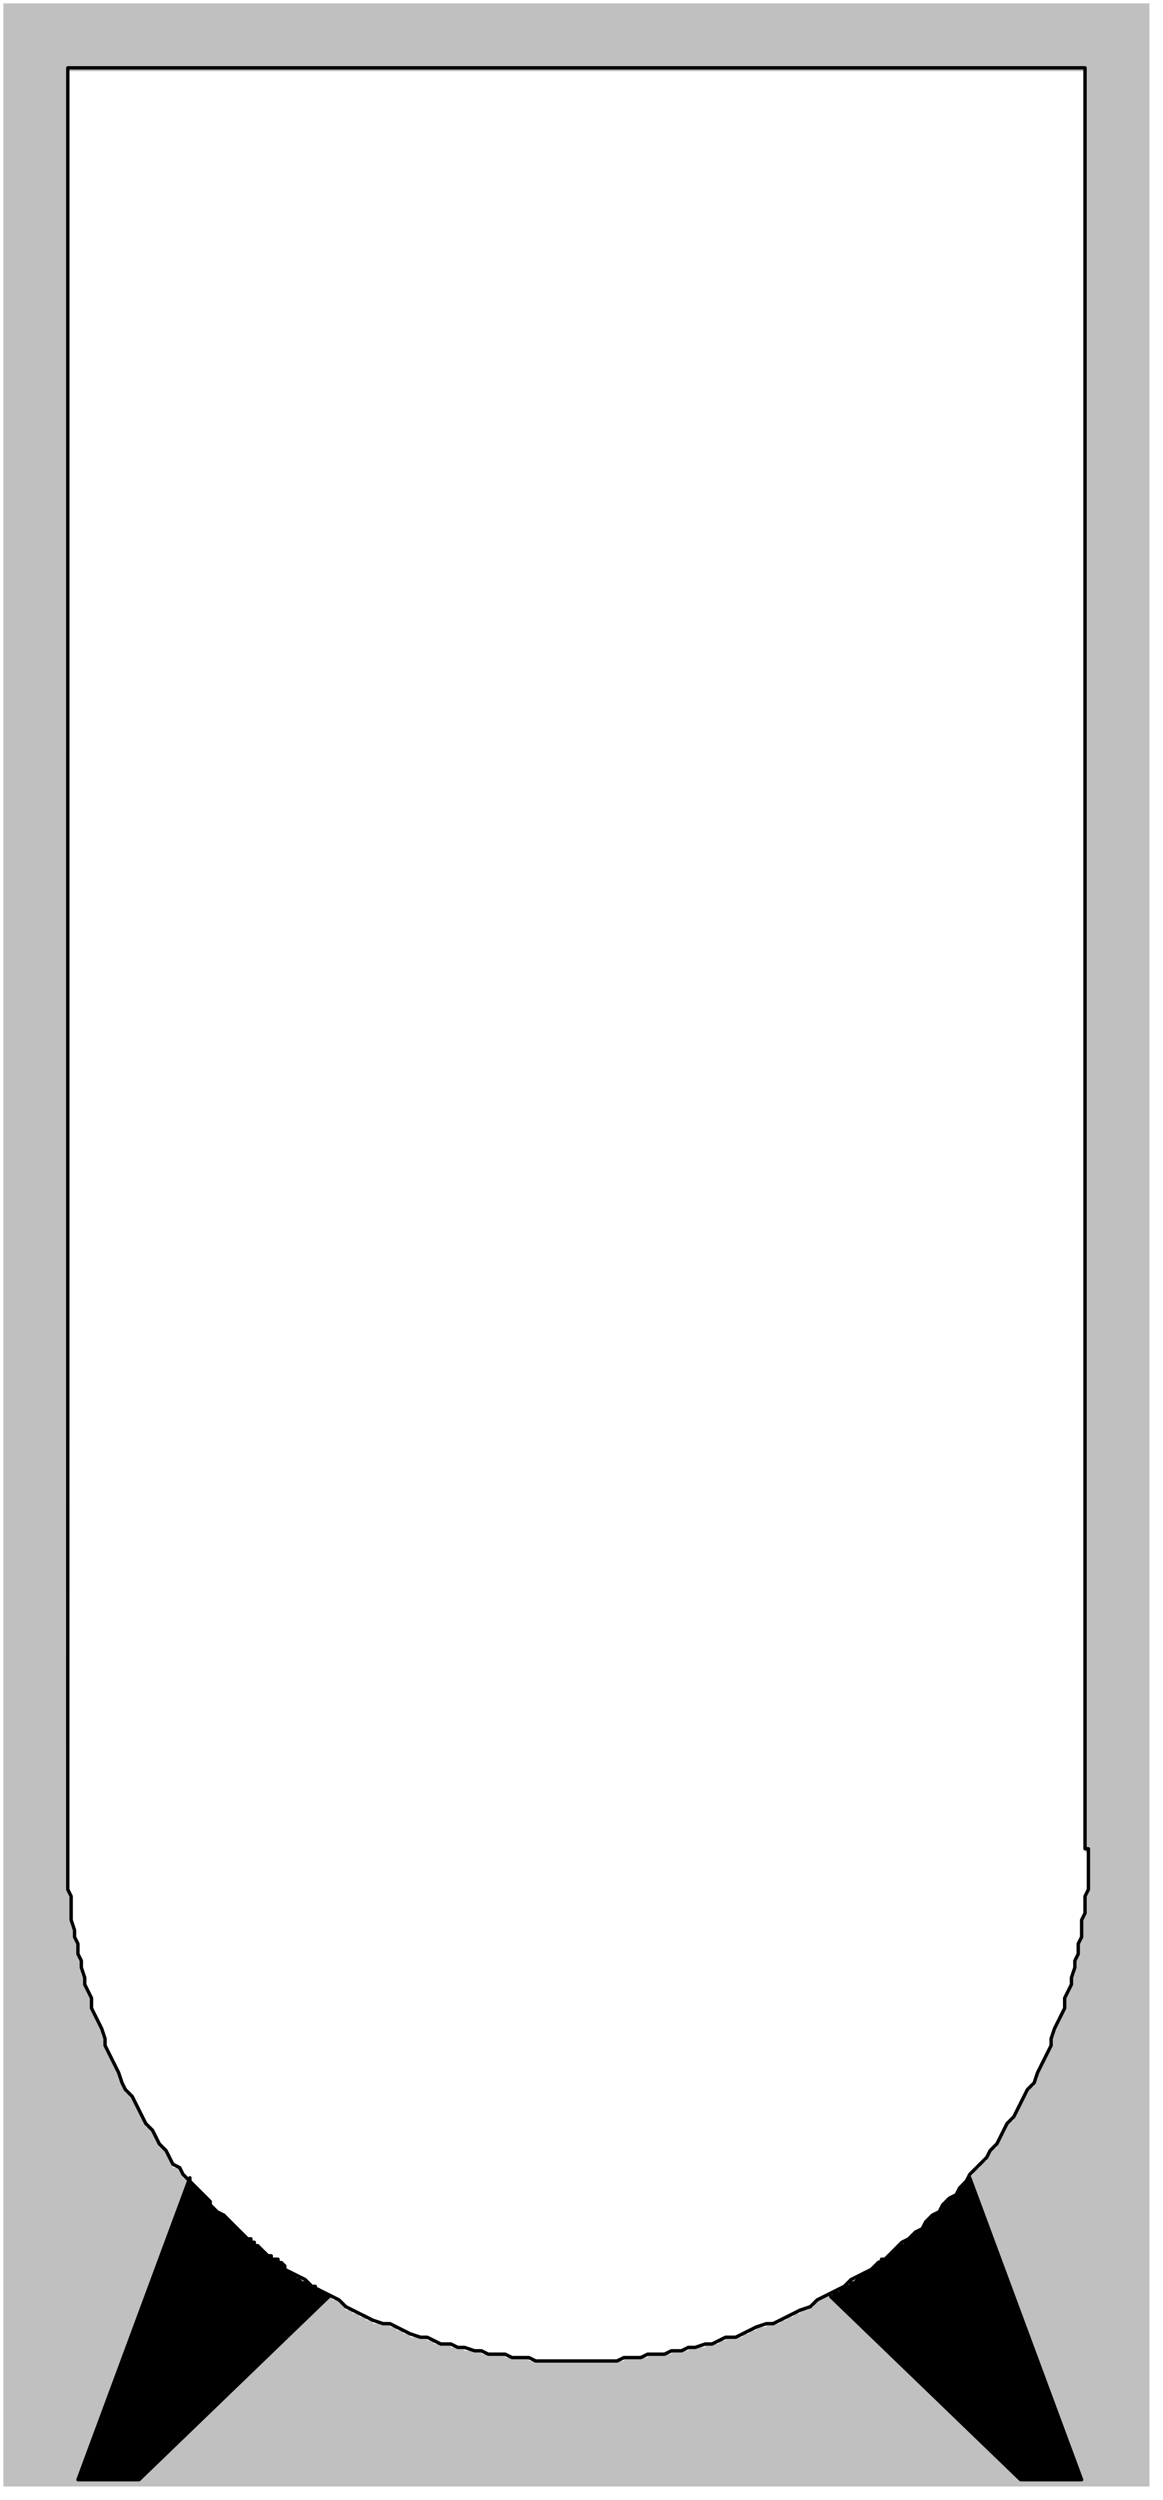 <svg xmlns="http://www.w3.org/2000/svg" width="109.733" height="235.8" fill-rule="evenodd" stroke-linecap="round" preserveAspectRatio="none" viewBox="0 0 343 737"><style>.pen0{stroke:#000;stroke-width:1;stroke-linejoin:round}</style><path d="M1 1v20h319v525h1v12h-1v7h-1v7h-1v5h-1v5h-1v4h-1v2h-1v5h-1v2h-1v2h-1v3h-1v4h-1v2h-1v2h-1v2h-1v3h-1v2l-2 1v1h-1v2h-1v2h-1v2h-1v2l-2 1v1h-1v2h-1v2h-1v2l-2 1v1h-1v2l-2 1v1l-2 1v1l-2 1v2l-2 1v1h-1v2h-2v1l-2 1v1h-1v2h-2v1l-2 1v1h-1v2h-2v1l-2 1v1h-2v1l-2 1v1l-2 1v1l-2 1-2 1v1l-2 1-2 1-2 1-2 1v1l-2 1-2 1-2 1-2 1-2 1v1l-2 1h-2v1h-2v1h-2v1h-2v1h-4v1h-3v1h-2v1h-2v1h-5v1h-2v1h-4v1h-5v1h-5v1h-7v1h-7v1h-28v-1h-7v-1h-7v-1h-5v-1h-4v-1h-5v-1h-2v-1h-5v-1h-2v-1h-2v-1h-2v-1h-5v-1h-2v-1h-2v-1h-2v-1h-2l-1-2h-1v-1h-2v-1h-2v-1h-2v-1h-2l-1-2h-1v-1h-2v-1h-2v-1h-2l-1-2h-1v-1h-2l-1-2h-1v-1h-2l-1-2h-1l-1-2h-1l-1-2h-2l-1-2h-1v-2h-1v-1h-2l-1-2h-1v-2h-1v-1h-2l-1-2h-1v-2h-1l-1-2h-1v-2h-1v-1h-2v-2h-1v-2h-1l-1-2h-1v-2h-1v-2h-1l-1-2h-1v-2h-1v-2h-1v-2h-1v-2h-1l-1-2h-1v-2h-1v-2h-1v-3h-1v-2h-1v-2h-1v-2h-1v-4h-1v-3h-1v-2h-1v-2h-1v-5h-1v-2h-1v-4h-1v-5h-1v-5h-1v-4h-1v-10h-1V21H1v712h338V1H1z" style="fill:silver;stroke:none"/><path d="m56 643 6 6v1l3 3h1l7 7h1v1h1v1h1l3 3h1v1h2v1h1l1 1v1l2 2h1v1h1l1 1h2v1h2v1h1l1 1h1v1h1l-56 54H23l33-89v1zm230-1-2 2v1l-13 13h-1v1h-1v1l-1 1h-1v1h-1l-3 3h-1v1h-2v1h-1v1l-1 1h-1v1h-2v1h-1l-2 2h-1v1h-2v1h-1v1h-2v1h-1l56 54h18l-33-89z" class="pen0" style="fill:#000"/><path fill="none" d="M321 545v12l-1 2v5l-1 2v5l-1 2v3l-1 2v2l-1 3v2l-1 2-1 2v3l-1 2-1 2-1 2-1 3v2l-1 2-1 2-1 2-1 2-1 3-2 2-1 2-1 2-1 2-1 2-2 2-1 2-1 2-1 2-2 2-1 2-5 5-1 2-2 2-1 2-2 1-2 2-1 2-2 1-2 2-1 2-2 1-2 2-2 1-5 5-2 1-2 2-2 1-2 1-2 1-2 2-2 1-2 1-2 1-2 1-2 2-3 1-2 1-2 1-2 1-2 1h-2l-3 1-2 1-2 1-2 1h-3l-2 1-2 1h-2l-3 1h-2l-2 1h-3l-2 1h-5l-2 1h-5l-2 1h-24l-2-1h-5l-2-1h-5l-2-1h-2l-3-1h-2l-2-1h-3l-2-1-2-1h-2l-3-1-2-1-2-1-2-1h-2l-3-1-2-1-2-1-2-1-2-1-2-2-2-1-2-1-2-1-2-1-2-2-2-1-2-1-2-1-2-2-2-1-2-2-2-1-5-5-2-1-2-2-1-2-2-1-2-2-1-2-2-1-2-2-1-2-2-2-1-2-2-1-1-2-1-2-2-2-1-2-1-2-2-2-1-2-1-2-1-2-1-2-2-2-1-2-1-3-1-2-1-2-1-2-1-2v-2l-1-3-1-2-1-2-1-2v-3l-1-2-1-2v-2l-1-3v-2l-1-2v-3l-1-2v-2l-1-3v-7l-1-2V20h300v525h1" class="pen0"/></svg>
